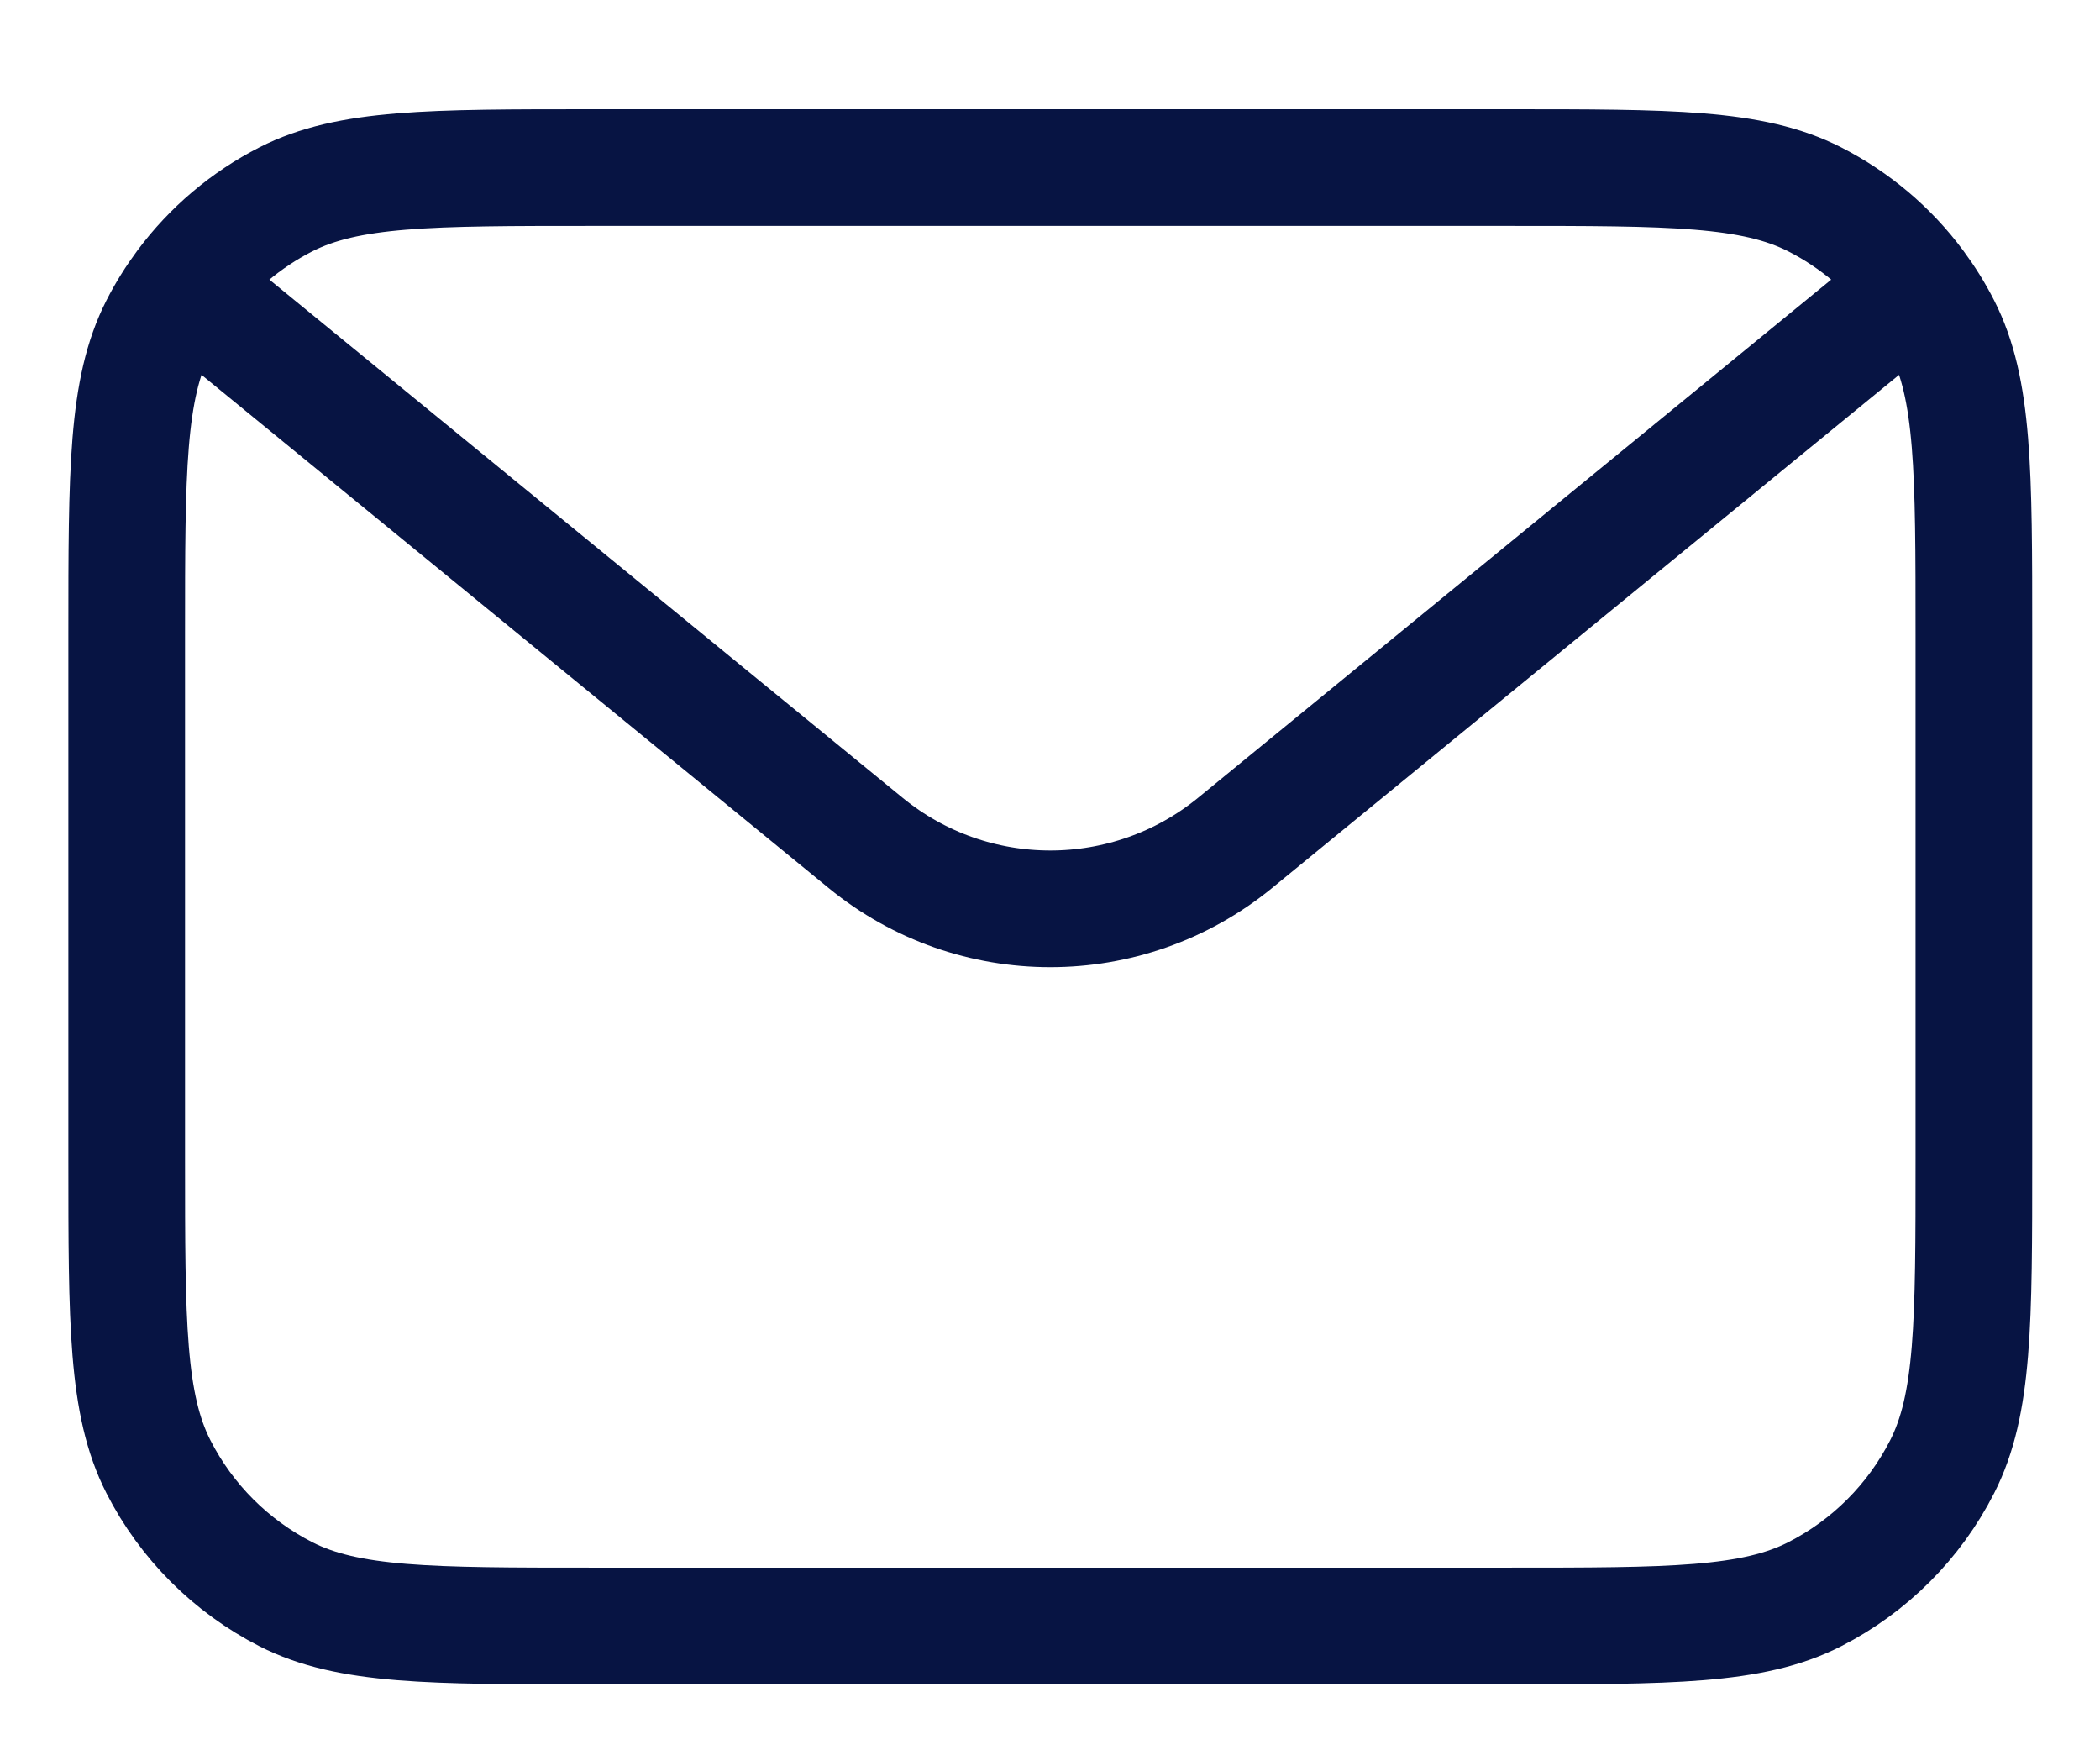 <?xml version="1.0" encoding="UTF-8"?> <svg xmlns="http://www.w3.org/2000/svg" width="18" height="15" viewBox="0 0 18 15" fill="none"><path d="M16.426 2.445L10.586 7.224C9.665 7.977 8.34 7.977 7.42 7.224L1.579 2.445M16.426 2.445C16.509 2.557 16.583 2.675 16.647 2.801C16.919 3.335 16.919 4.035 16.919 5.436V9.936C16.919 11.336 16.919 12.036 16.647 12.57C16.407 13.041 16.025 13.423 15.554 13.663C15.02 13.935 14.319 13.935 12.919 13.935H5.086C3.686 13.935 2.986 13.935 2.451 13.663C1.981 13.423 1.598 13.041 1.358 12.57C1.086 12.036 1.086 11.336 1.086 9.936V5.436C1.086 4.035 1.086 3.335 1.358 2.801C1.422 2.675 1.496 2.557 1.579 2.445M16.426 2.445C16.198 2.137 15.899 1.884 15.554 1.708C15.02 1.436 14.319 1.436 12.919 1.436H5.086C3.686 1.436 2.986 1.436 2.451 1.708C2.106 1.884 1.808 2.137 1.579 2.445" stroke="#071443" stroke-linecap="round" stroke-linejoin="round"></path></svg> 